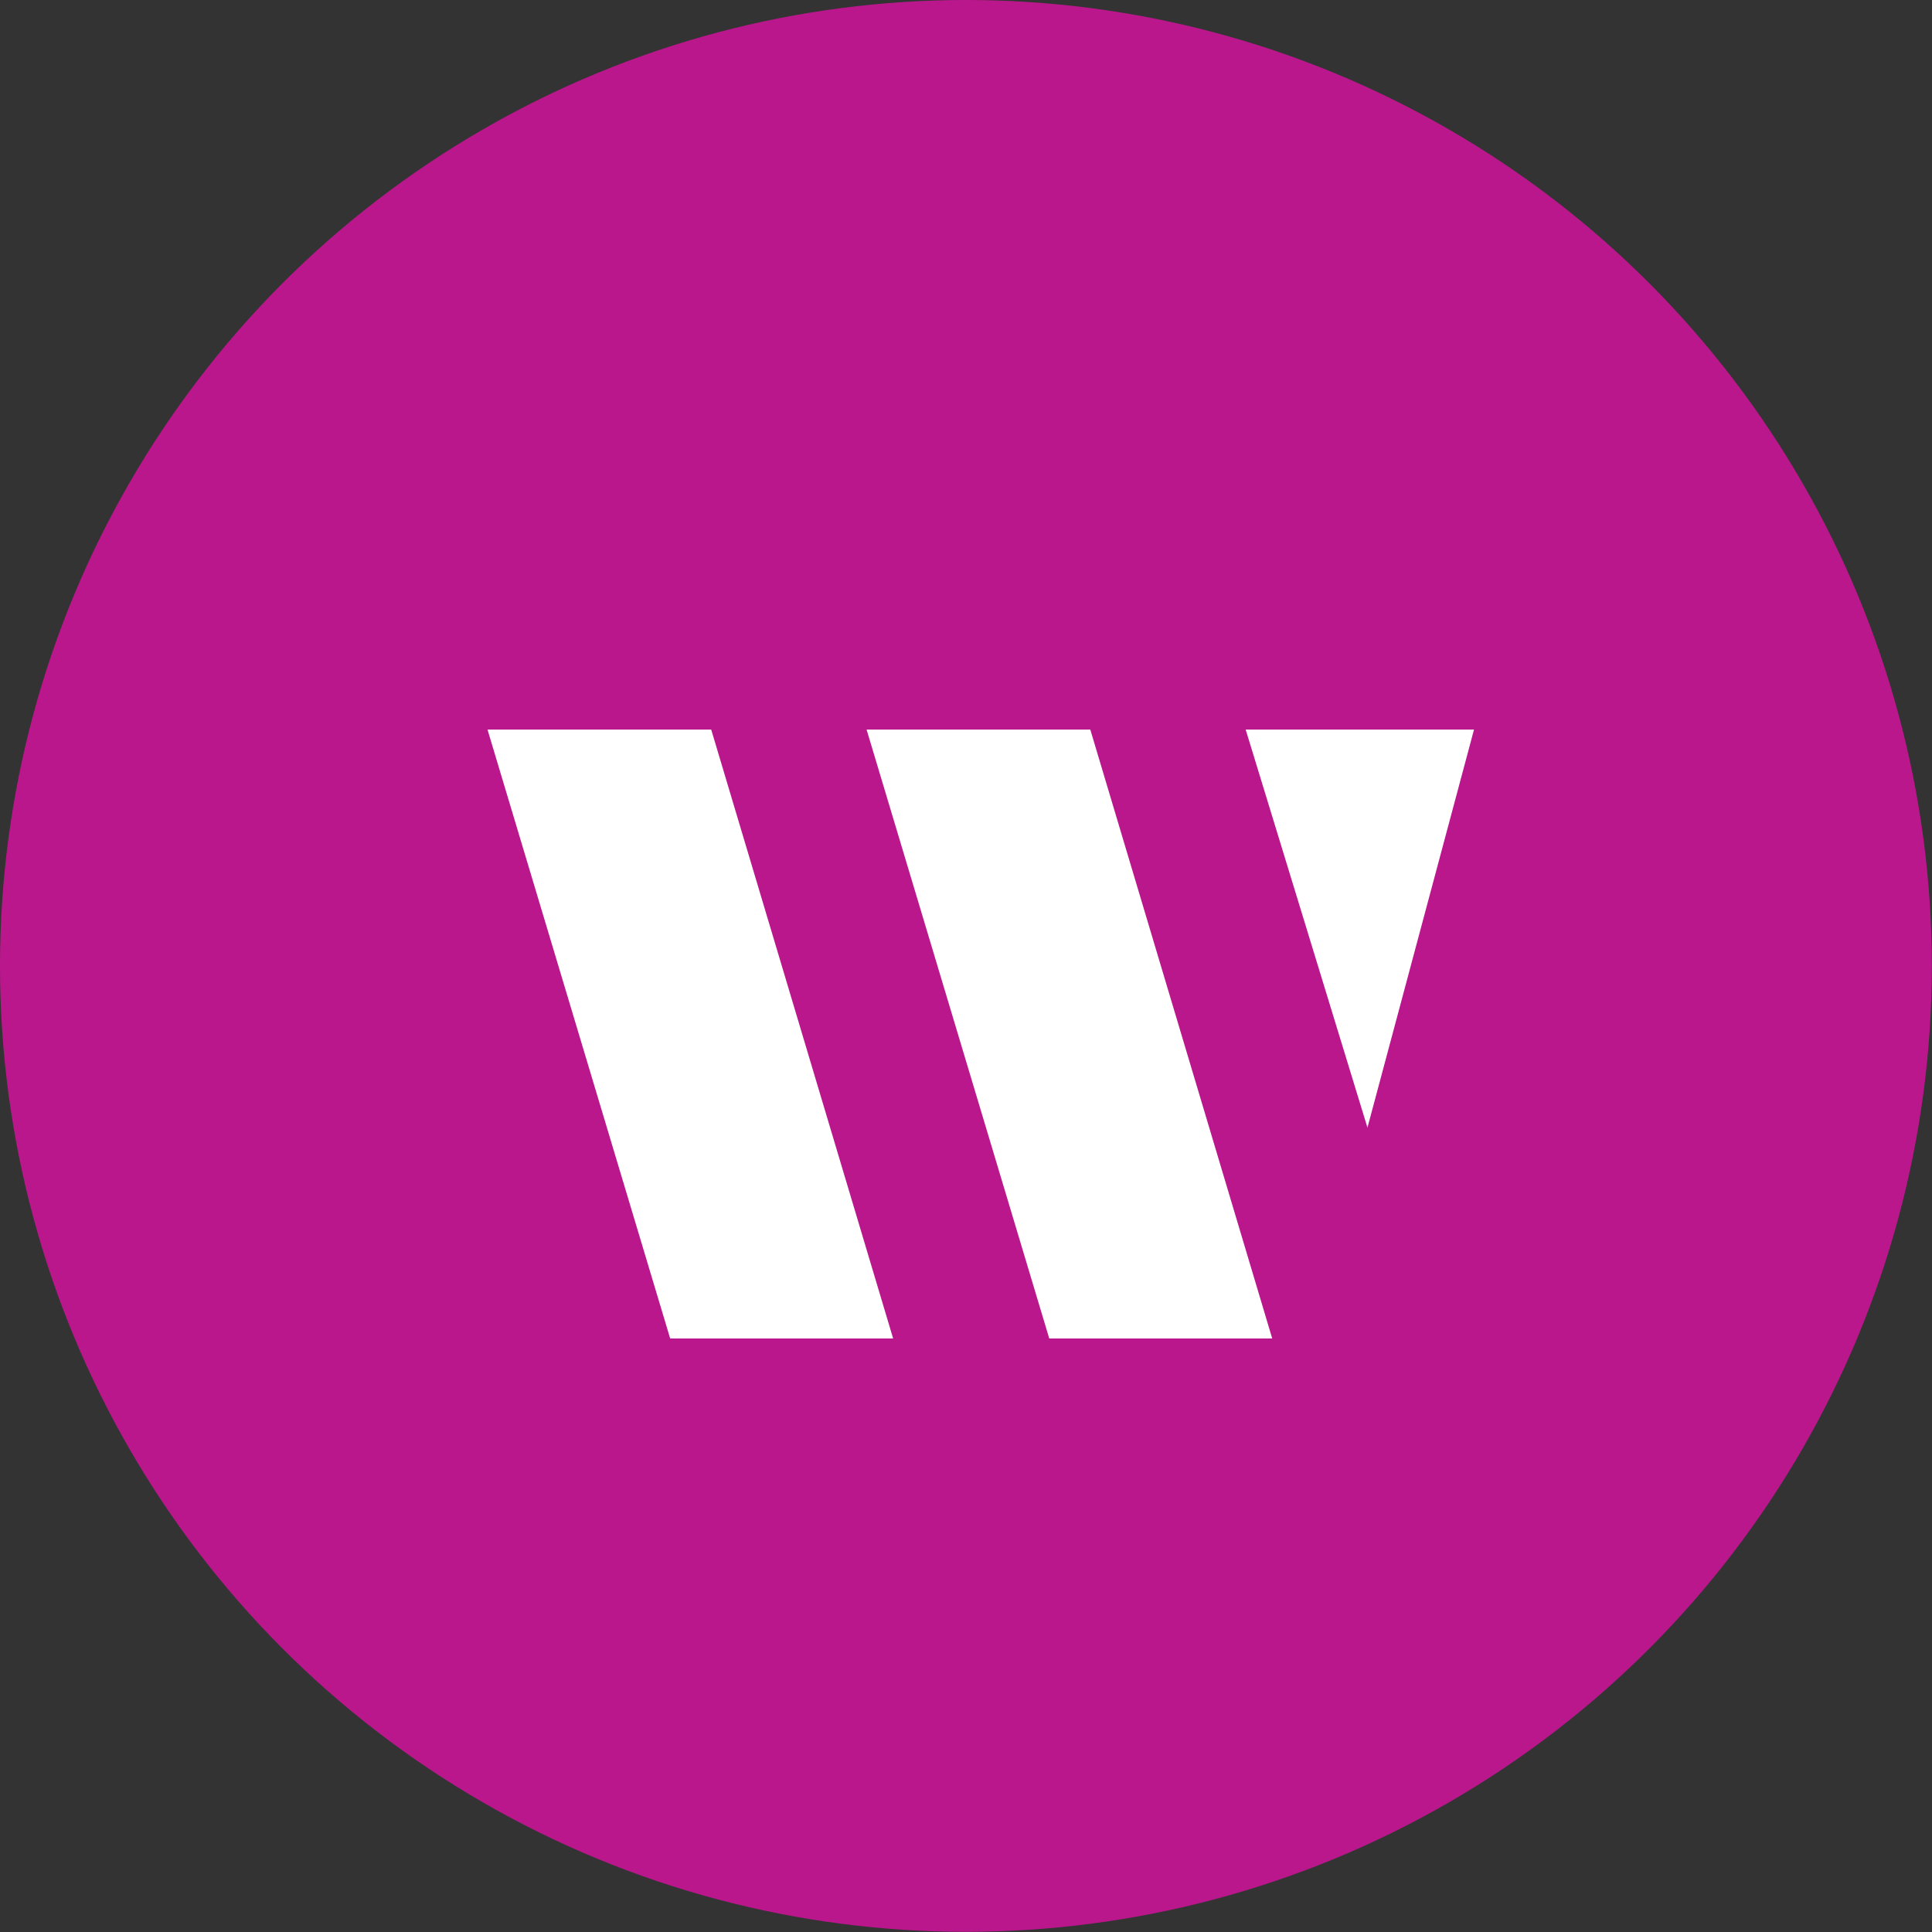 <?xml version="1.0" encoding="UTF-8"?>
<svg id="Layer_2" data-name="Layer 2" xmlns="http://www.w3.org/2000/svg" viewBox="0 0 104.07 104.07">
  <rect x="0" y="0" width="104.07" height="104.07" fill="#333333" stroke="none"/>
  <defs>
    <style>
      .cls-1 {
        fill: #fff;
      }

      .cls-2 {
        fill: #bb178d;
      }
    </style>
  </defs>
  <g id="Layer_1-2" data-name="Layer 1">
    <g id="Whisper">
      <circle class="cls-2" cx="52.03" cy="52.03" r="52.03"/>
      <path class="cls-1" d="m26.26,39.3h12.05l9.8,32.8h-12.01l-9.84-32.8Zm20.42,0h12.05l9.8,32.8h-12.01l-9.84-32.8Zm26.98,21.44l5.74-21.44h-12.3l6.56,21.44Z"/>
    </g>
  </g>
</svg>